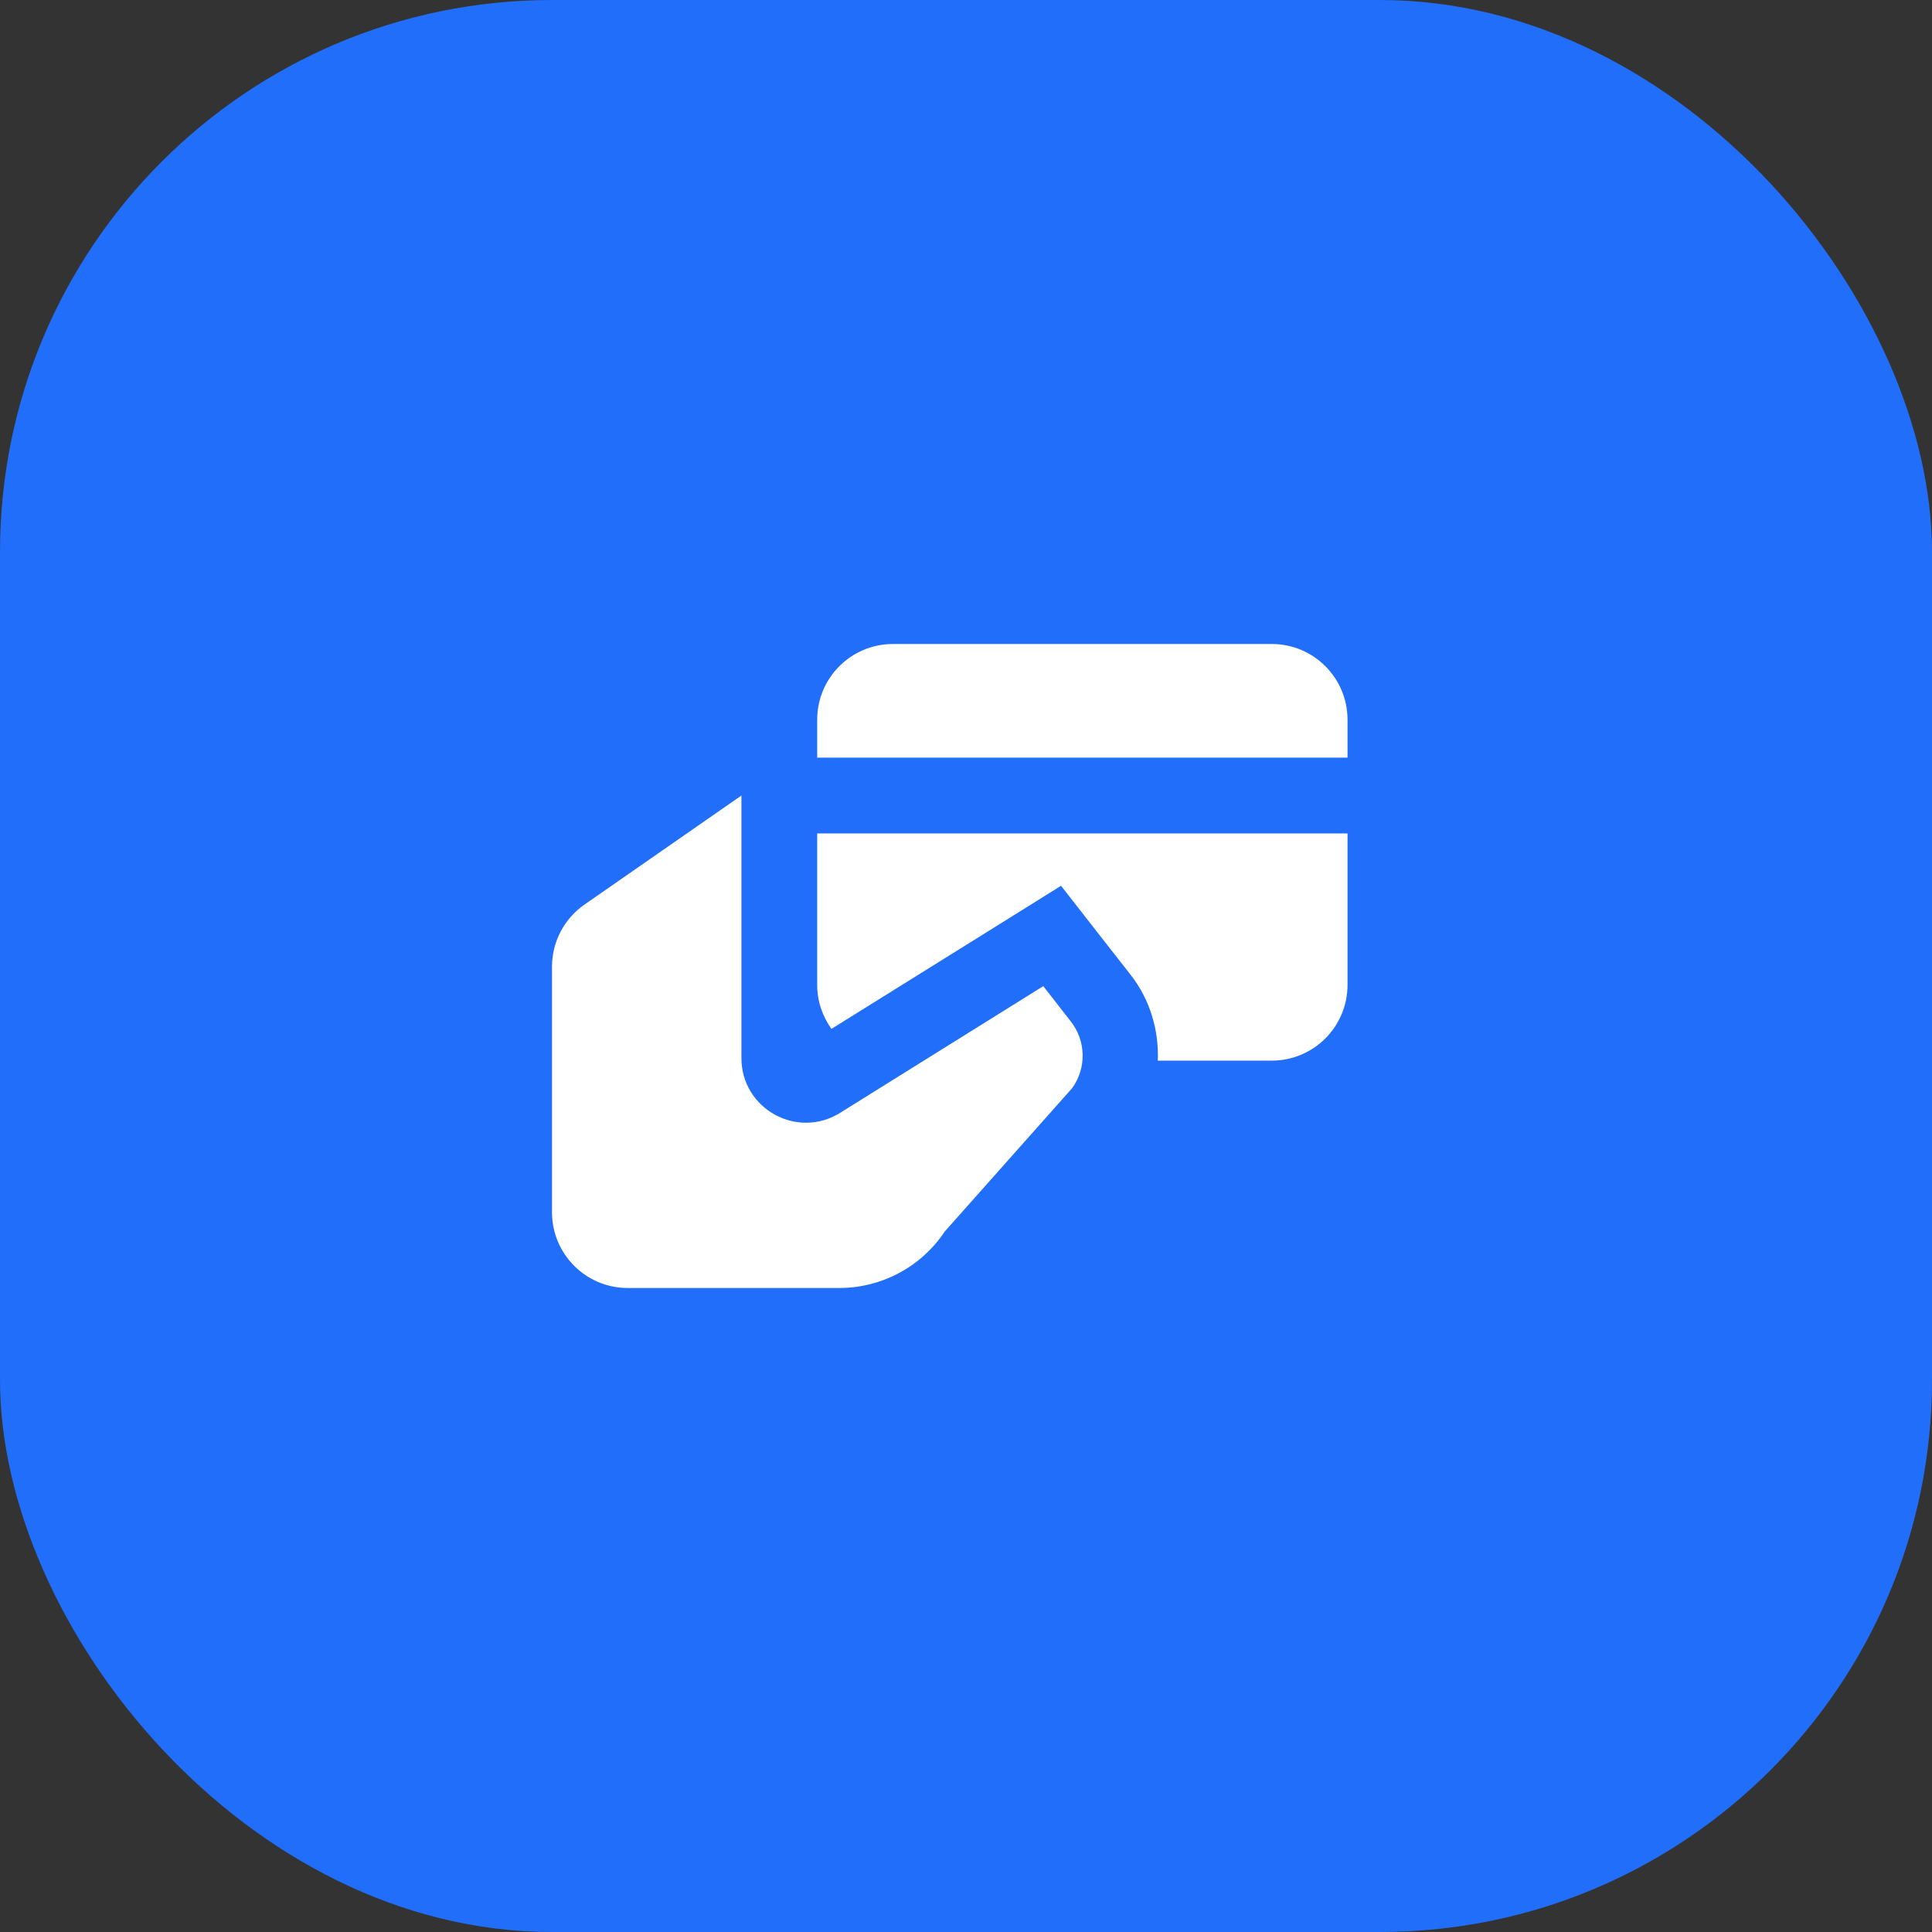 <?xml version="1.0" encoding="UTF-8"?>
<svg width="42px" height="42px" viewBox="0 0 42 42" version="1.1" xmlns="http://www.w3.org/2000/svg" xmlns:xlink="http://www.w3.org/1999/xlink">
    <rect x="0" y="0" width="42" height="42" fill="#333333" stroke="none"/>
    <title>64D4EB61-C0D3-4C51-BE65-3B45D5F7FE86</title>
    <g id="Desktop" stroke="none" stroke-width="1" fill="none" fill-rule="evenodd">
        <g id="Home-Page" transform="translate(-280, -6098)">
            <g id="debt-recovered" transform="translate(280, 6098)">
                <rect id="Rectangle-Copy-10" fill="#216EFA" x="0" y="0" width="42" height="42" rx="12"></rect>
                <path d="M19.412,14 C18.502,14 17.765,14.737 17.765,15.647 L17.765,16.471 L29.294,16.471 L29.294,15.647 C29.294,14.737 28.557,14 27.647,14 L19.412,14 Z M16.118,17.294 L12.708,19.663 C12.265,19.971 12,20.475 12,21.014 L12,26.353 C12,27.263 12.737,28 13.647,28 L18.244,28 C19.166,28 20.028,27.539 20.539,26.771 L23.307,23.656 C23.622,23.221 23.611,22.63 23.28,22.208 L22.68,21.438 L18.262,24.193 C17.327,24.775 16.118,24.103 16.118,23.003 L16.118,17.294 Z M17.765,18.118 L17.765,21.412 C17.765,21.769 17.882,22.097 18.075,22.367 L21.808,20.041 L23.066,19.256 L23.978,20.424 L24.58,21.193 C25.003,21.735 25.195,22.398 25.17,23.057 L27.647,23.057 C28.557,23.057 29.294,22.32 29.294,21.41 L29.294,18.118 L17.765,18.118 Z" id="Shape" fill="#FFFFFF" fill-rule="nonzero"></path>
            </g>
        </g>
    </g>
</svg>